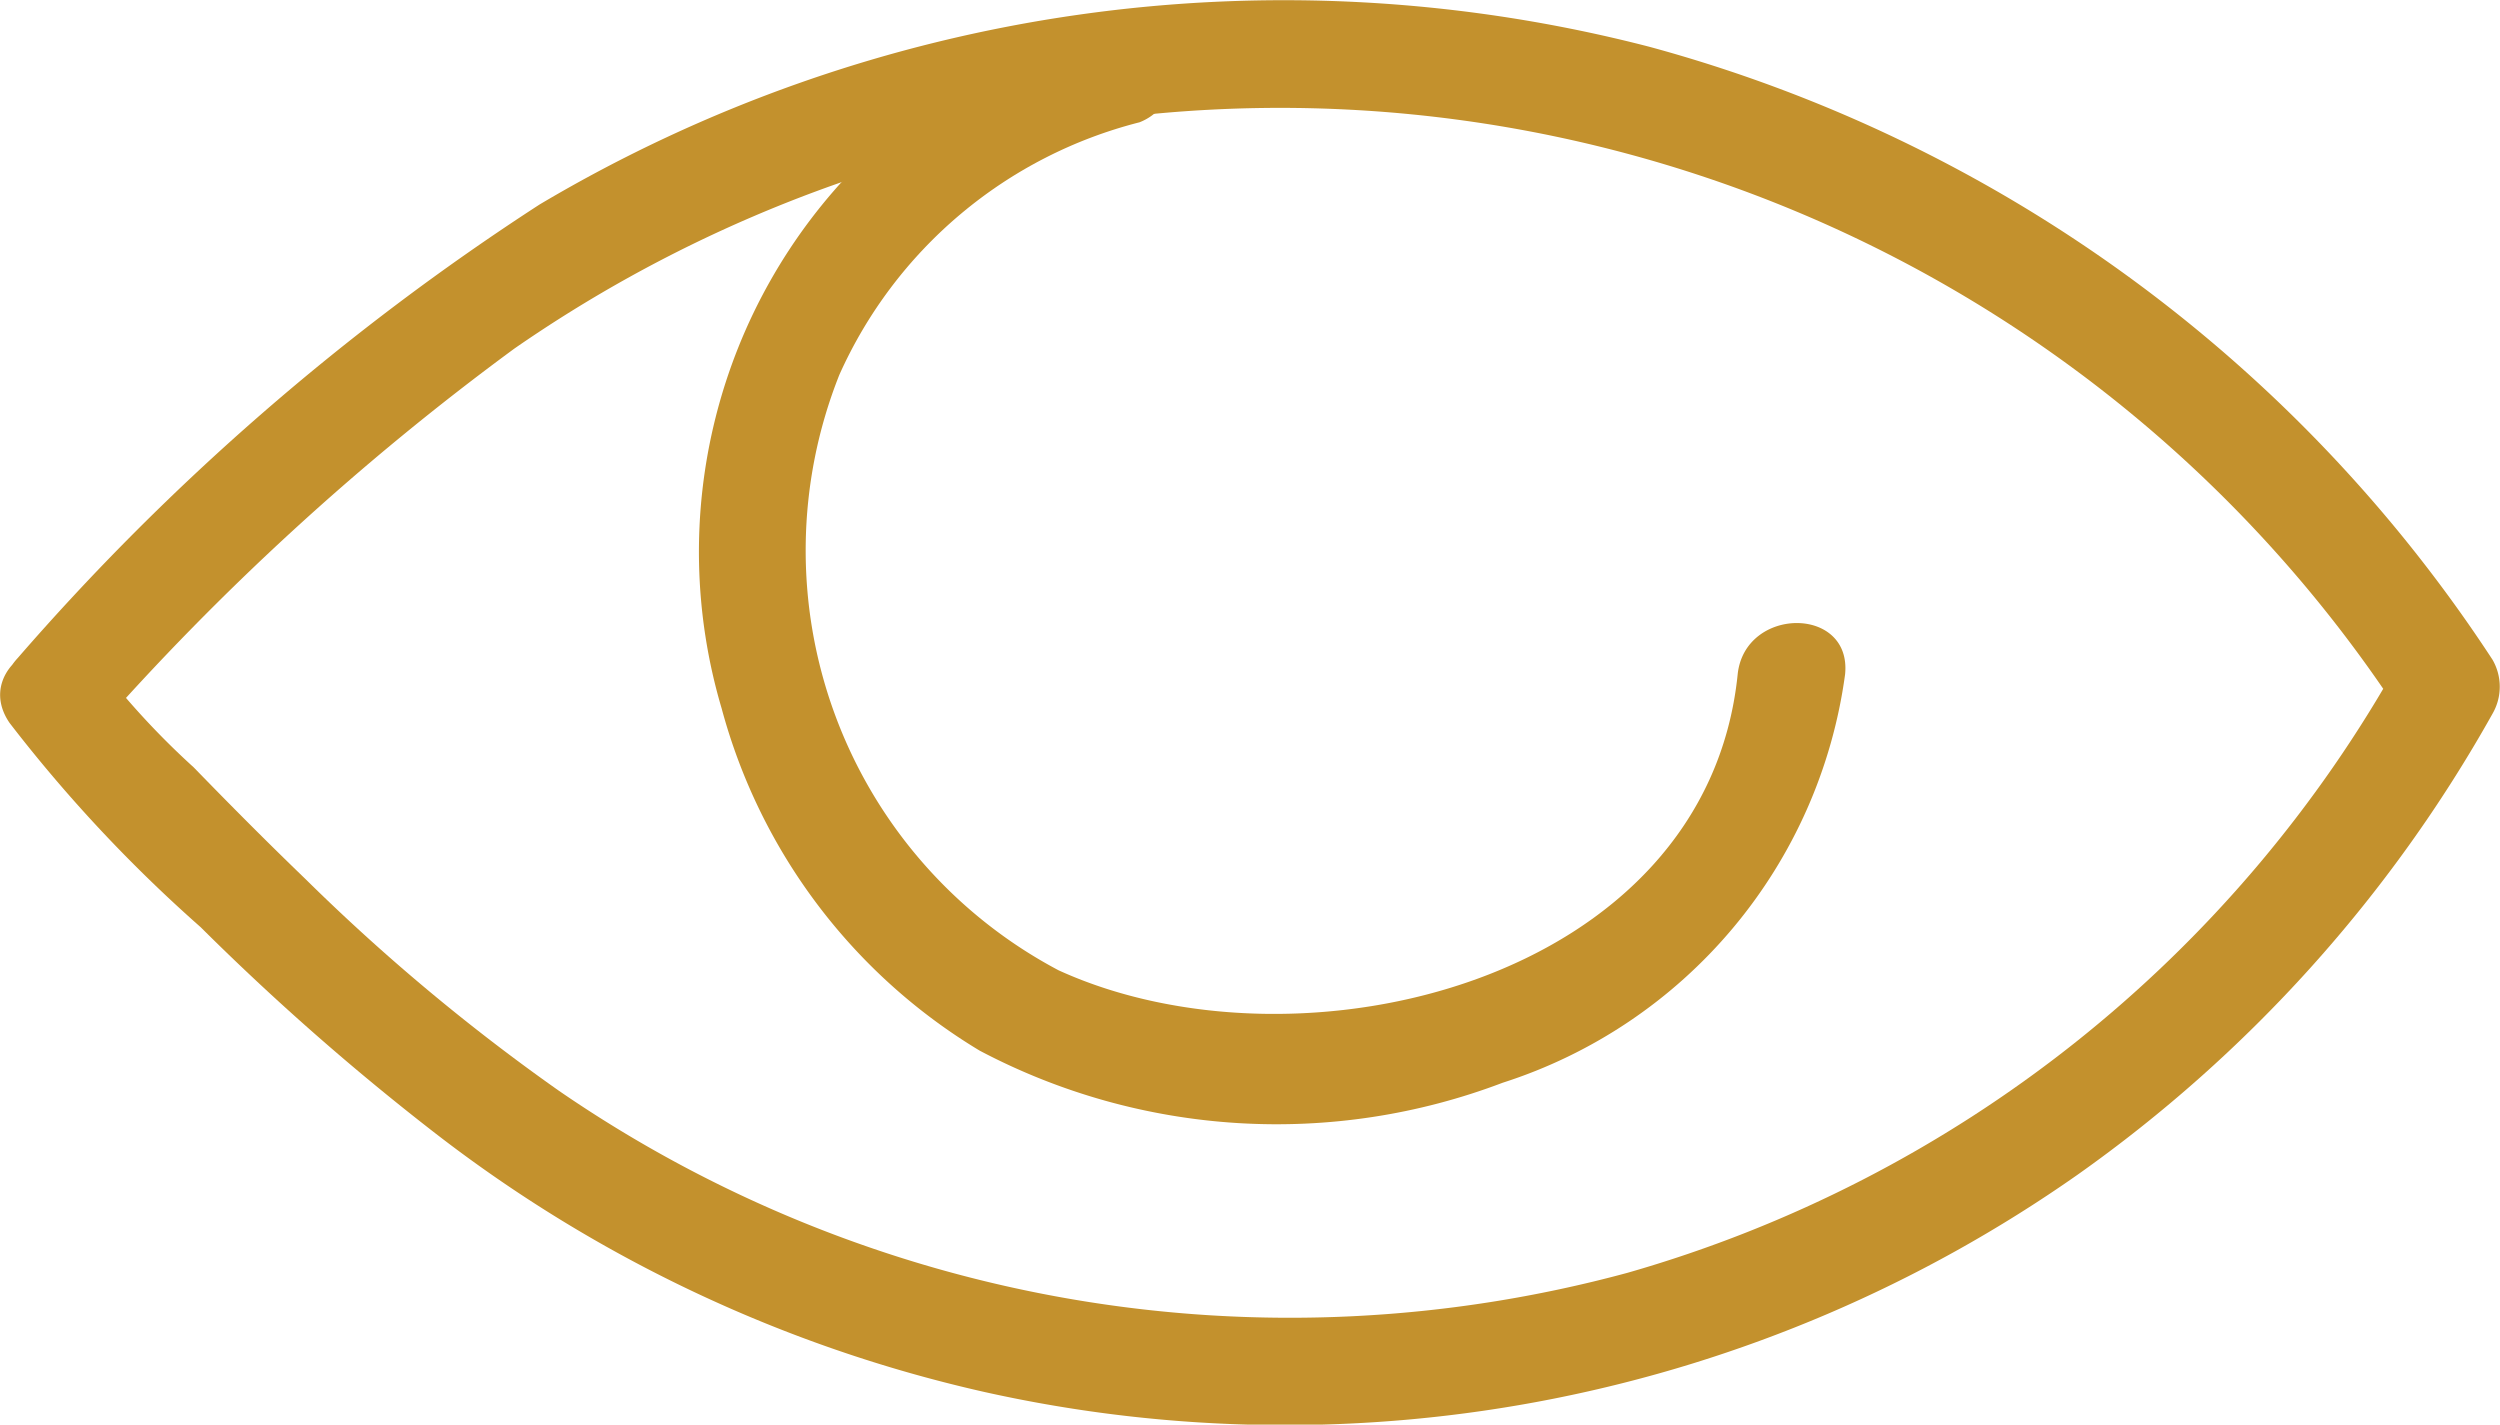 <?xml version="1.0" encoding="UTF-8"?>
<svg xmlns="http://www.w3.org/2000/svg" id="Groupe_9494" data-name="Groupe 9494" width="32.397" height="18.461" viewBox="0 0 32.397 18.461">
  <path id="Tracé_84312" data-name="Tracé 84312" d="M1.215,9.511A34.24,34.24,0,0,1,6.666,4.517a17.617,17.617,0,0,1,6.461-2.77A17.337,17.337,0,0,1,31.1,9.249v-.7a16.714,16.714,0,0,1-10.013,7.946A16.722,16.722,0,0,1,7.244,14.136a26.027,26.027,0,0,1-3.29-2.749c-.49-.472-.97-.955-1.444-1.443A10.229,10.229,0,0,1,1.324,8.668c-.5-.737-1.708-.041-1.2.7A18.925,18.925,0,0,0,2.6,12.015a32.692,32.692,0,0,0,3.036,2.667,18.154,18.154,0,0,0,7.119,3.356A17.881,17.881,0,0,0,26.92,15.225,18.2,18.2,0,0,0,32.3,9.249a.7.7,0,0,0,0-.7A19,19,0,0,0,21.373.606,18.891,18.891,0,0,0,6.994,2.649,31.98,31.98,0,0,0,.23,8.527c-.609.656.373,1.642.985.985" transform="translate(0 0)" fill="#c3912d"></path>
  <path id="Tracé_84313" data-name="Tracé 84313" d="M20.206.389a7.136,7.136,0,0,0-5.045,8.932,7.429,7.429,0,0,0,3.346,4.438,8.241,8.241,0,0,0,6.776.415A6.471,6.471,0,0,0,29.72,8.883c.091-.891-1.3-.885-1.392,0-.408,3.983-5.671,5.262-8.8,3.834A6.155,6.155,0,0,1,16.687,5a5.838,5.838,0,0,1,3.889-3.272.7.7,0,0,0-.37-1.343" transform="translate(-5.81 -0.143)" fill="#c3912d"></path>
</svg>
